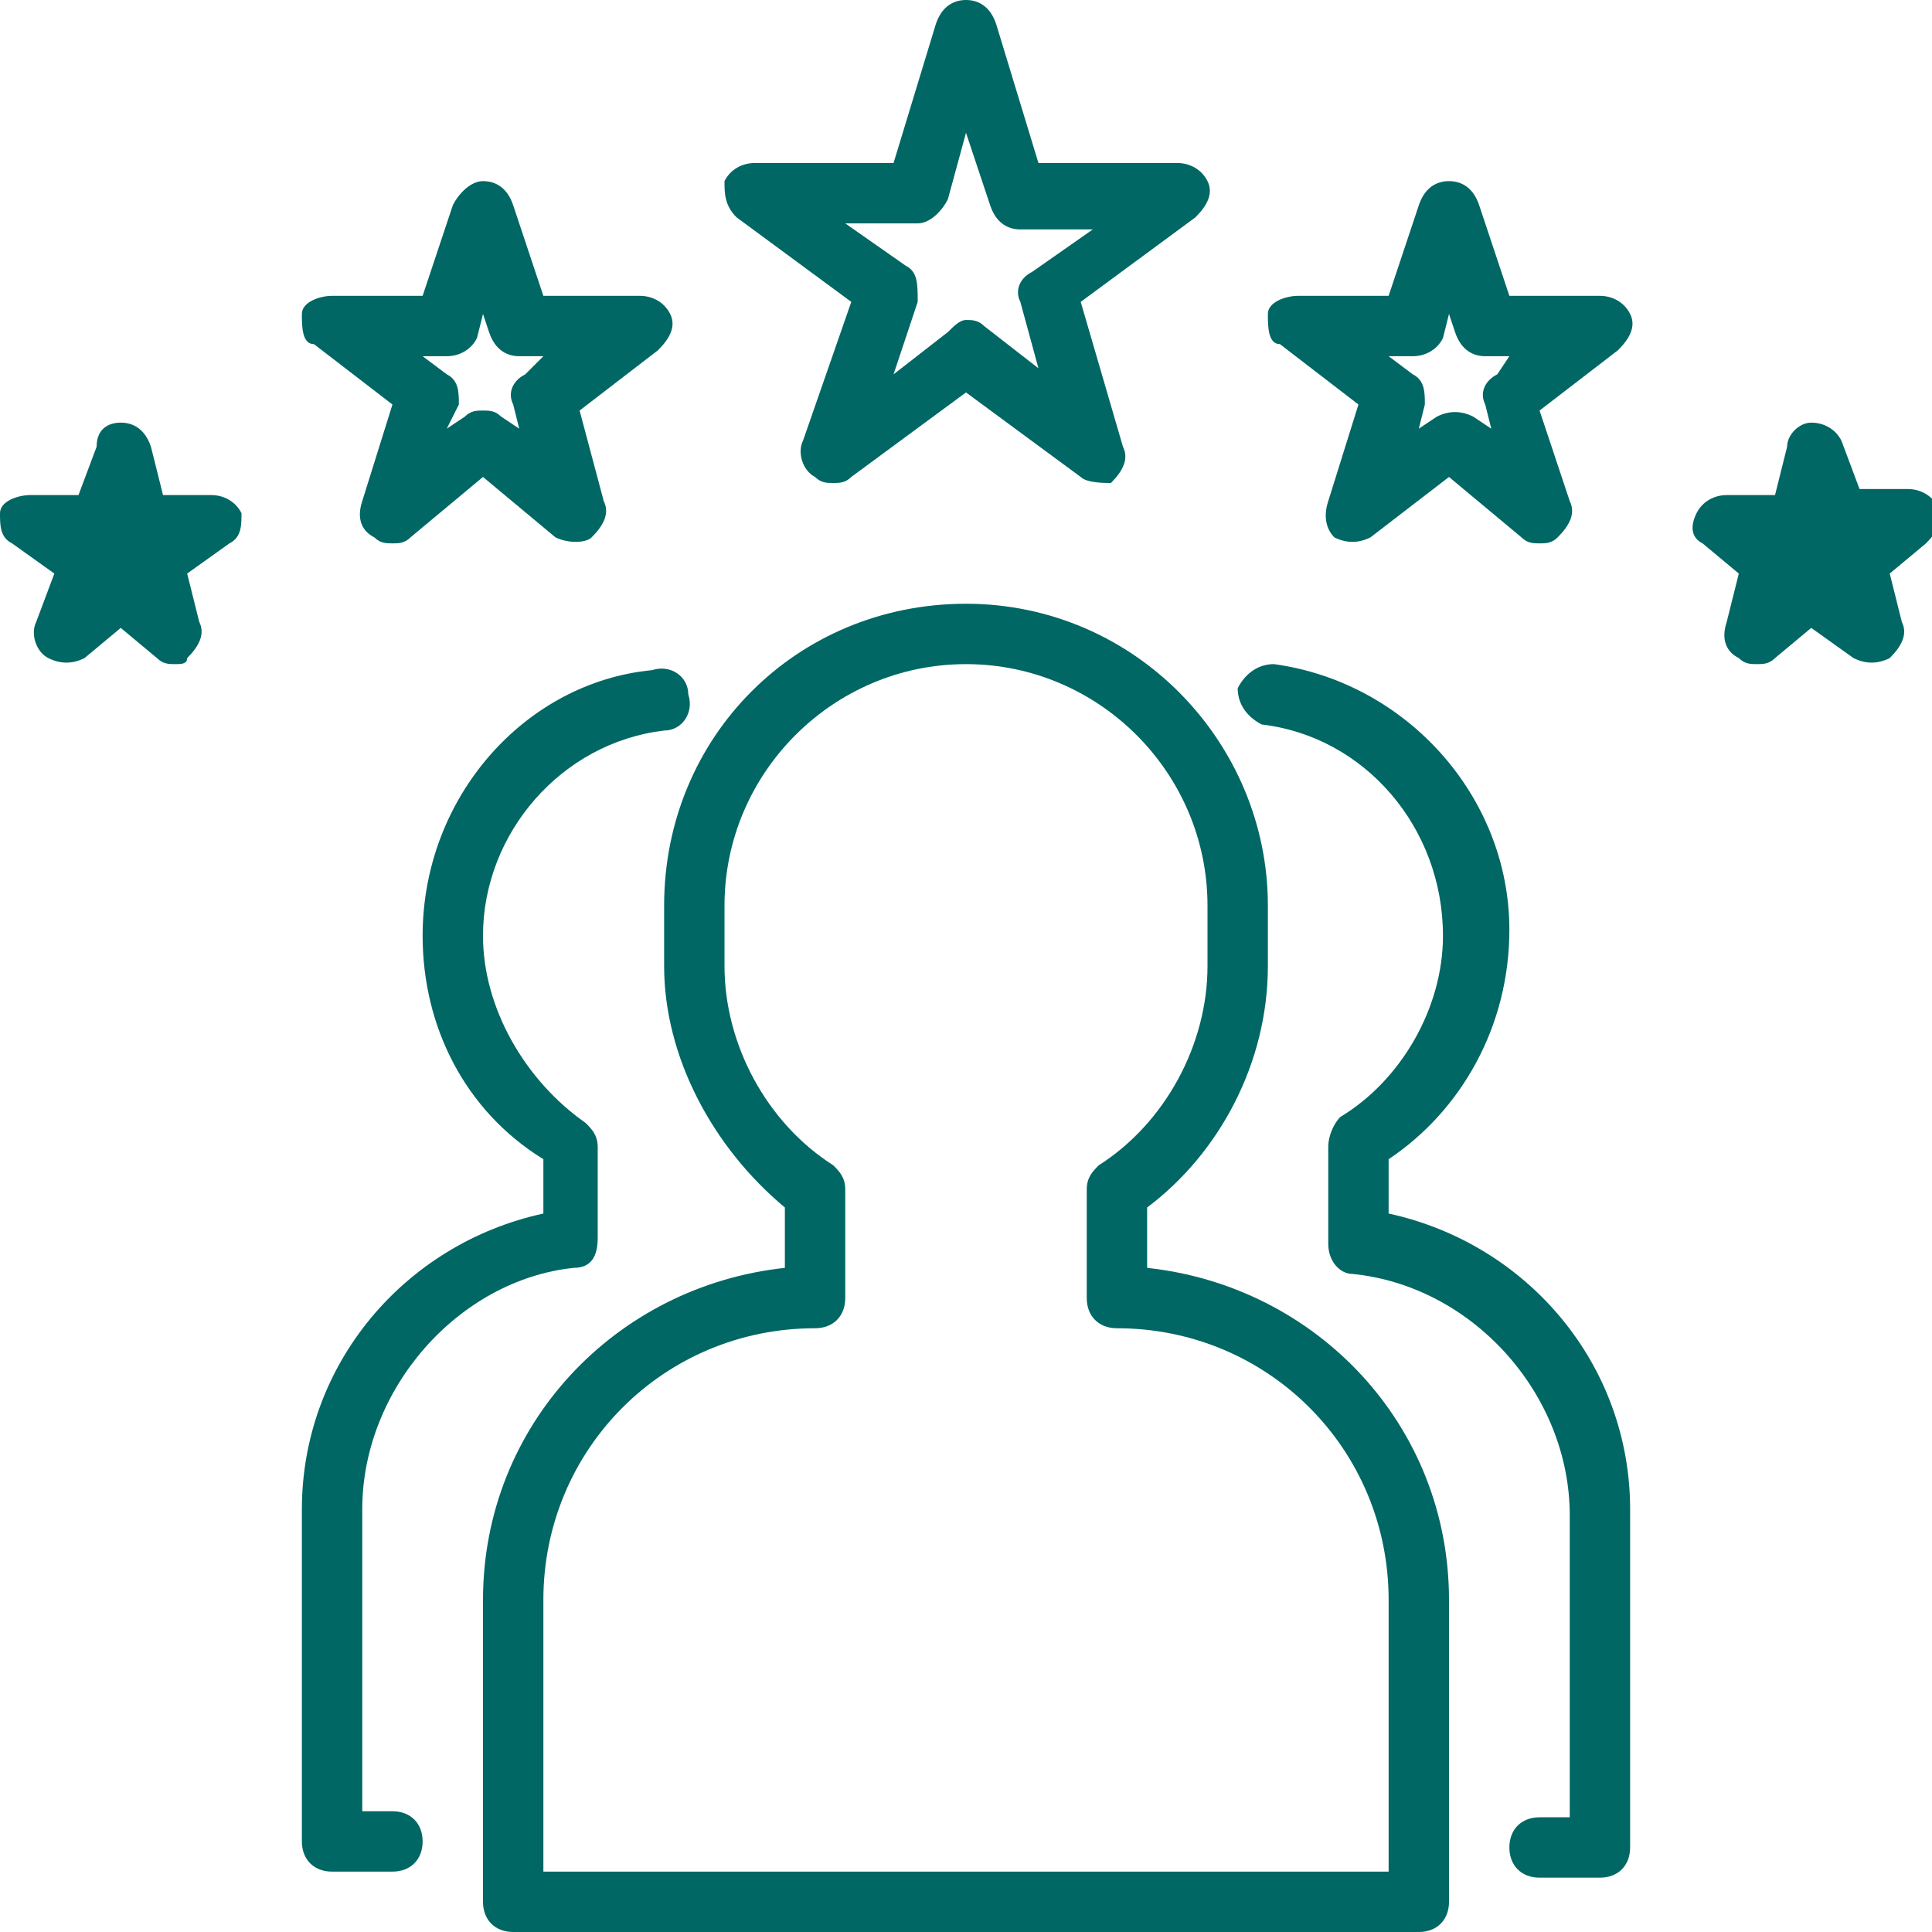 <svg xmlns="http://www.w3.org/2000/svg" xmlns:xlink="http://www.w3.org/1999/xlink" id="Layer_1" x="0px" y="0px" viewBox="0 0 32 32" style="enable-background:new 0 0 32 32;" xml:space="preserve"> <style type="text/css"> .st0{fill:#006764;} </style> <g> <g> <path class="st0" d="M29.1,11c-0.1,0-0.2,0-0.3-0.1c-0.2-0.1-0.3-0.3-0.2-0.6l0.2-0.8L28.2,9C28,8.9,28,8.7,28.1,8.5 c0.1-0.2,0.3-0.3,0.5-0.3h0.8l0.2-0.8C29.6,7.2,29.8,7,30,7c0,0,0,0,0,0c0.2,0,0.4,0.1,0.5,0.3l0.3,0.8h0.8c0.2,0,0.4,0.1,0.5,0.3 s0,0.4-0.2,0.6l-0.6,0.5l0.2,0.8c0.1,0.2,0,0.4-0.2,0.6c-0.2,0.1-0.4,0.1-0.6,0L30,10.4l-0.6,0.5C29.3,11,29.2,11,29.1,11z M2.9,11c-0.1,0-0.2,0-0.3-0.1L2,10.4l-0.6,0.5c-0.2,0.1-0.4,0.1-0.6,0c-0.2-0.1-0.3-0.4-0.2-0.6l0.3-0.8L0.2,9C0,8.9,0,8.7,0,8.5 s0.3-0.3,0.5-0.3h0.8l0.3-0.8C1.6,7.1,1.8,7,2,7c0.2,0,0.4,0.1,0.5,0.4l0.2,0.8h0.8c0.2,0,0.4,0.1,0.5,0.3C4,8.7,4,8.9,3.8,9 L3.1,9.5l0.2,0.8c0.1,0.2,0,0.4-0.2,0.6C3.1,11,3,11,2.9,11z M25.5,9c-0.1,0-0.2,0-0.3-0.1l-1.2-1l-1.3,1c-0.2,0.1-0.4,0.1-0.6,0 C22,8.8,21.9,8.6,22,8.3l0.5-1.6l-1.3-1C21,5.7,21,5.4,21,5.2s0.3-0.3,0.5-0.3H23l0.5-1.5C23.6,3.1,23.8,3,24,3l0,0 c0.2,0,0.4,0.1,0.5,0.4L25,4.9h1.5c0.2,0,0.4,0.1,0.5,0.3s0,0.4-0.2,0.6l-1.3,1L26,8.3c0.1,0.2,0,0.4-0.2,0.6 C25.7,9,25.6,9,25.5,9z M23,5.9l0.4,0.3c0.2,0.1,0.2,0.3,0.2,0.5l-0.1,0.4l0.3-0.2c0.2-0.1,0.4-0.1,0.6,0l0.3,0.2l-0.1-0.4 c-0.1-0.2,0-0.4,0.2-0.5L25,5.9h-0.4c-0.2,0-0.4-0.1-0.5-0.4L24,5.2l-0.1,0.4c-0.1,0.2-0.3,0.3-0.5,0.3H23z M6.5,9 C6.4,9,6.3,9,6.2,8.9C6,8.8,5.9,8.6,6,8.3l0.5-1.6l-1.3-1C5,5.7,5,5.4,5,5.2s0.3-0.3,0.5-0.3H7l0.5-1.5C7.6,3.2,7.8,3,8,3 c0,0,0,0,0,0c0.2,0,0.4,0.1,0.5,0.4L9,4.9h1.6c0.2,0,0.4,0.1,0.5,0.3s0,0.4-0.2,0.6l-1.3,1L10,8.3c0.1,0.2,0,0.4-0.2,0.6 C9.7,9,9.4,9,9.2,8.9L8,7.9l-1.2,1C6.7,9,6.6,9,6.5,9z M8,6.8c0.1,0,0.2,0,0.3,0.1l0.3,0.2L8.5,6.7c-0.1-0.2,0-0.4,0.2-0.5L9,5.9 H8.6c-0.2,0-0.4-0.1-0.5-0.4L8,5.2L7.9,5.6C7.8,5.8,7.6,5.9,7.4,5.9H7l0.4,0.3c0.2,0.1,0.2,0.3,0.2,0.5L7.4,7.1l0.3-0.2 C7.8,6.8,7.9,6.8,8,6.8z M13.8,8c-0.1,0-0.2,0-0.3-0.1c-0.2-0.1-0.3-0.4-0.2-0.6L14.1,5l-1.9-1.4C12,3.4,12,3.2,12,3 c0.1-0.2,0.3-0.3,0.5-0.3h2.3l0.7-2.3C15.6,0.1,15.8,0,16,0l0,0c0.2,0,0.4,0.1,0.5,0.4l0.7,2.3h2.3c0.2,0,0.4,0.1,0.5,0.3 s0,0.4-0.2,0.6L17.9,5l0.7,2.4c0.1,0.2,0,0.4-0.2,0.6C18.3,8,18,8,17.9,7.9L16,6.5l-1.9,1.4C14,8,13.9,8,13.8,8z M16,5.3 c0.1,0,0.2,0,0.3,0.1l0.9,0.7L16.9,5c-0.1-0.2,0-0.4,0.2-0.5l1-0.7h-1.2c-0.2,0-0.4-0.1-0.5-0.4L16,2.2l-0.3,1.1 c-0.1,0.2-0.3,0.4-0.5,0.4H14l1,0.7c0.2,0.1,0.2,0.3,0.2,0.6l-0.4,1.2l0.9-0.7C15.8,5.4,15.9,5.3,16,5.3z"></path> </g> <g> <path class="st0" d="M9.5,21c0.3,0,0.4-0.2,0.4-0.5V19c0-0.2-0.1-0.3-0.2-0.4C8.7,17.9,8,16.7,8,15.5c0-1.7,1.3-3.2,3-3.4 c0.3,0,0.5-0.3,0.4-0.6c0-0.3-0.3-0.5-0.6-0.4C8.7,11.3,7,13.2,7,15.5c0,1.5,0.7,2.9,2,3.7v0.9c-2.3,0.5-4,2.5-4,4.9v5.5 C5,30.8,5.2,31,5.5,31h1C6.8,31,7,30.8,7,30.5S6.8,30,6.5,30H6v-5C6,23,7.6,21.2,9.5,21z"></path> <path class="st0" d="M19,21V20c1.2-0.9,2-2.4,2-4v-1c0-2.7-2.2-5-5-5c-2.8,0-5,2.2-5,5v1c0,1.5,0.8,3,2,4V21c-2.8,0.3-5,2.6-5,5.5 v5C8,31.8,8.2,32,8.5,32h15c0.3,0,0.5-0.2,0.5-0.5v-5C24,23.6,21.8,21.3,19,21z M23,31H9v-4.5C9,24,11,22,13.5,22 c0.3,0,0.5-0.2,0.5-0.5v-1.8c0-0.2-0.1-0.3-0.2-0.4c-1.1-0.7-1.8-2-1.8-3.3v-1c0-2.2,1.8-4,4-4c2.2,0,4,1.8,4,4v1 c0,1.3-0.7,2.6-1.8,3.3c-0.1,0.1-0.2,0.2-0.2,0.4v1.8c0,0.3,0.2,0.5,0.5,0.5c2.5,0,4.5,2,4.5,4.5L23,31L23,31z"></path> <path class="st0" d="M23,20.1v-0.9c1.2-0.8,2-2.2,2-3.8c0-2.2-1.7-4.1-3.9-4.4c-0.3,0-0.5,0.2-0.6,0.4c0,0.3,0.2,0.5,0.4,0.6 c1.7,0.2,3,1.7,3,3.5c0,1.2-0.7,2.4-1.7,3C22.1,18.6,22,18.8,22,19v1.6c0,0.3,0.2,0.5,0.4,0.5c2,0.2,3.6,2,3.6,4v5h-0.5 c-0.3,0-0.5,0.2-0.5,0.5s0.2,0.5,0.5,0.5h1c0.3,0,0.5-0.2,0.5-0.5V25C27,22.6,25.3,20.6,23,20.1z"></path> </g> </g> </svg>